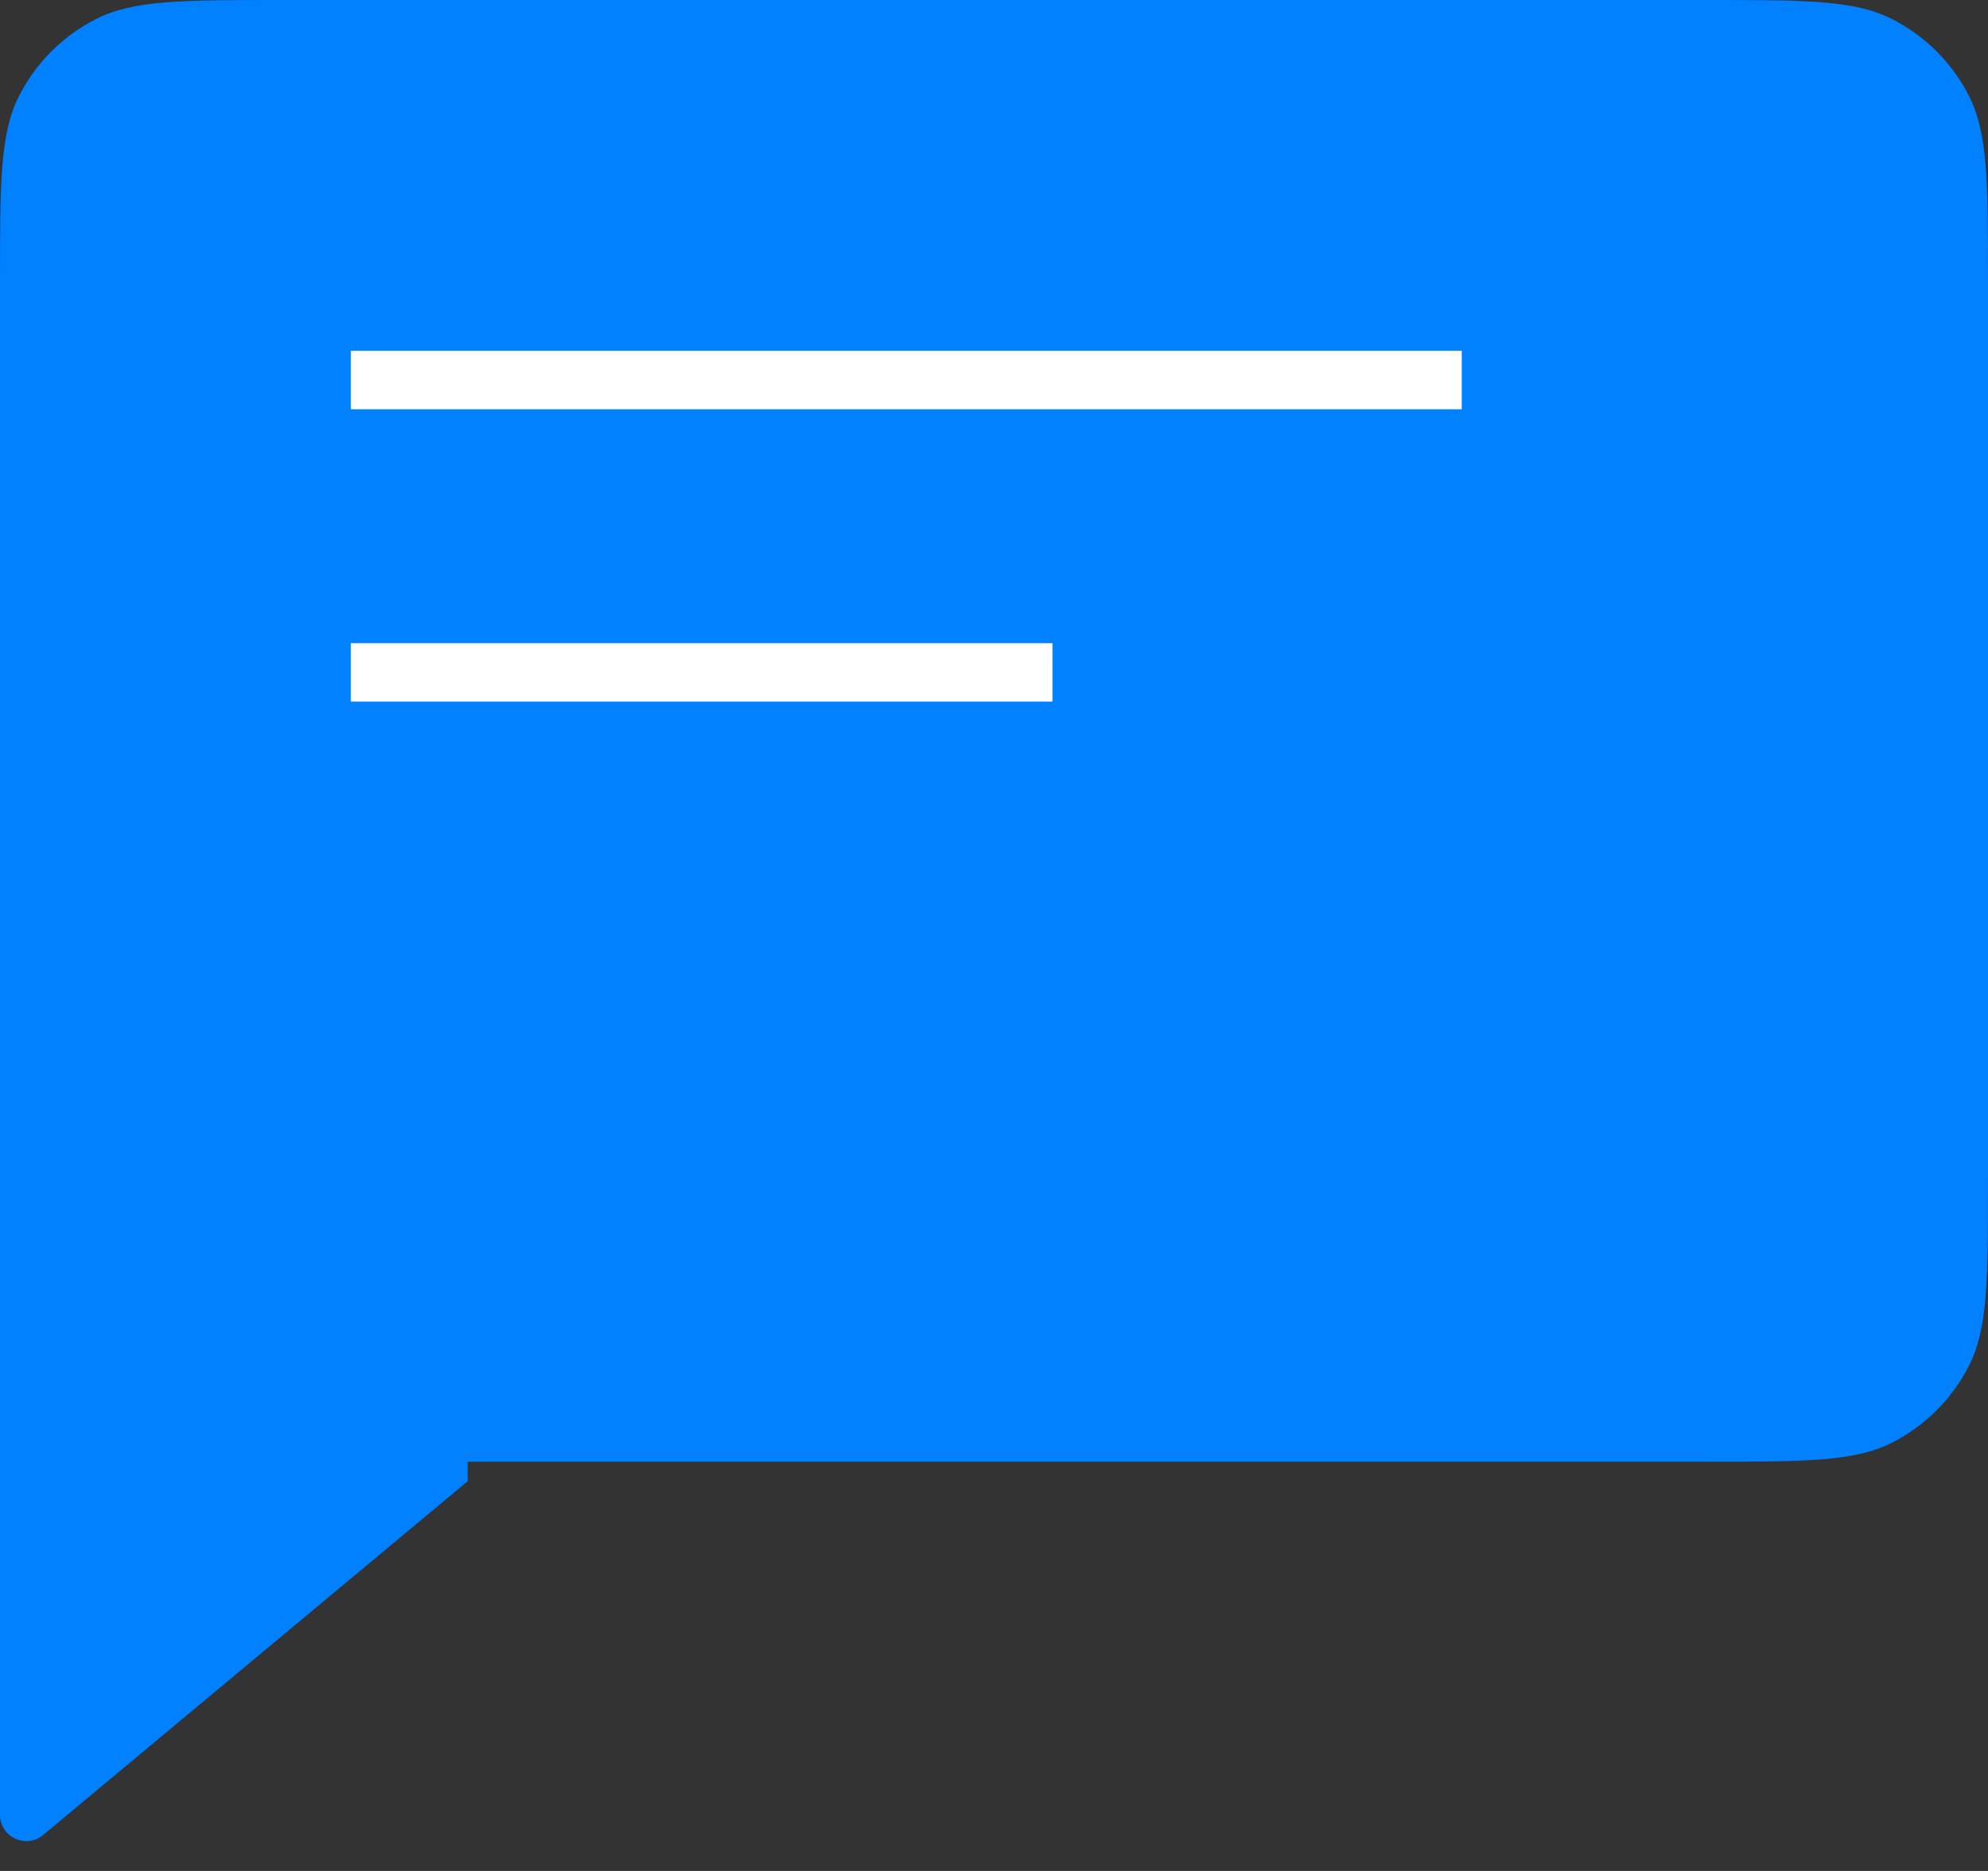 <svg width="34" height="32" viewBox="0 0 34 32" fill="none" xmlns="http://www.w3.org/2000/svg">
<rect x="0" y="0" width="34" height="32" fill="#333333" stroke="none"/>
<g clip-path="url(#clip0_819_108)">
<path d="M0 4.8C0 3.12 0 2.28 0.327 1.638C0.615 1.074 1.074 0.615 1.638 0.327C2.28 0 3.12 0 4.8 0H29.2C30.88 0 31.72 0 32.362 0.327C32.926 0.615 33.385 1.074 33.673 1.638C34 2.28 34 3.12 34 4.8V20.2C34 21.88 34 22.72 33.673 23.362C33.385 23.927 32.926 24.385 32.362 24.673C31.72 25 30.88 25 29.2 25H0V4.8Z" fill="#0180FF"/>
<path d="M8 17H0V25.333V31.039C0 31.421 0.445 31.629 0.738 31.385L8 25.333V17Z" fill="#0180FF"/>
<line x1="6" y1="6.5" x2="25" y2="6.5" stroke="white"/>
<line x1="6" y1="11.5" x2="18" y2="11.5" stroke="white"/>
</g>
<defs>
<clipPath id="clip0_819_108">
<rect width="34" height="32" fill="white"/>
</clipPath>
</defs>
</svg>
